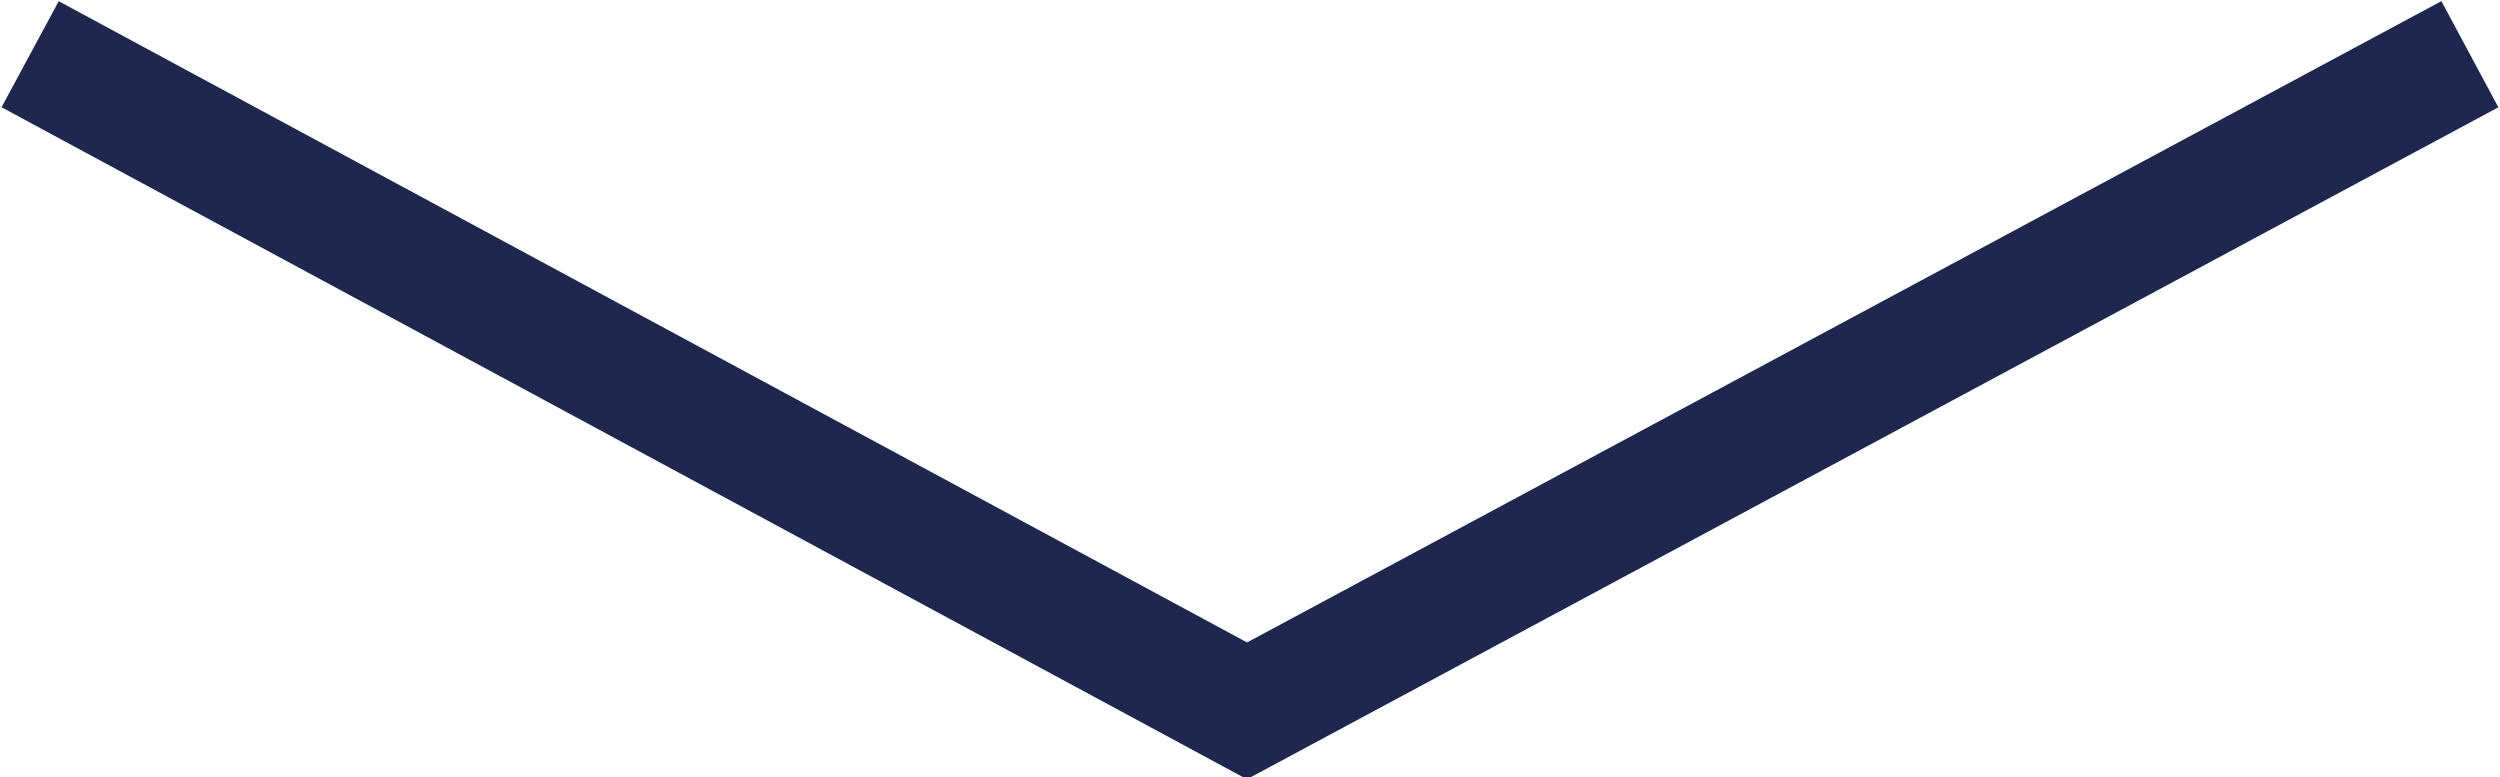 <?xml version="1.0" encoding="utf-8"?>
<!-- Generator: Adobe Illustrator 21.1.0, SVG Export Plug-In . SVG Version: 6.00 Build 0)  -->
<svg version="1.1" id="レイヤー_1" xmlns="http://www.w3.org/2000/svg" xmlns:xlink="http://www.w3.org/1999/xlink" x="0px"
	 y="0px" width="41.5px" height="12.9px" viewBox="0 0 41.5 12.9" style="enable-background:new 0 0 41.5 12.9;"
	 xml:space="preserve">
<style type="text/css">
	.st0{fill:none;stroke:#20274F;stroke-width:2;stroke-miterlimit:10;}
</style>
<polyline class="st0" points="41,0.9 20.7,11.8 0.5,0.9 "/>
</svg>

